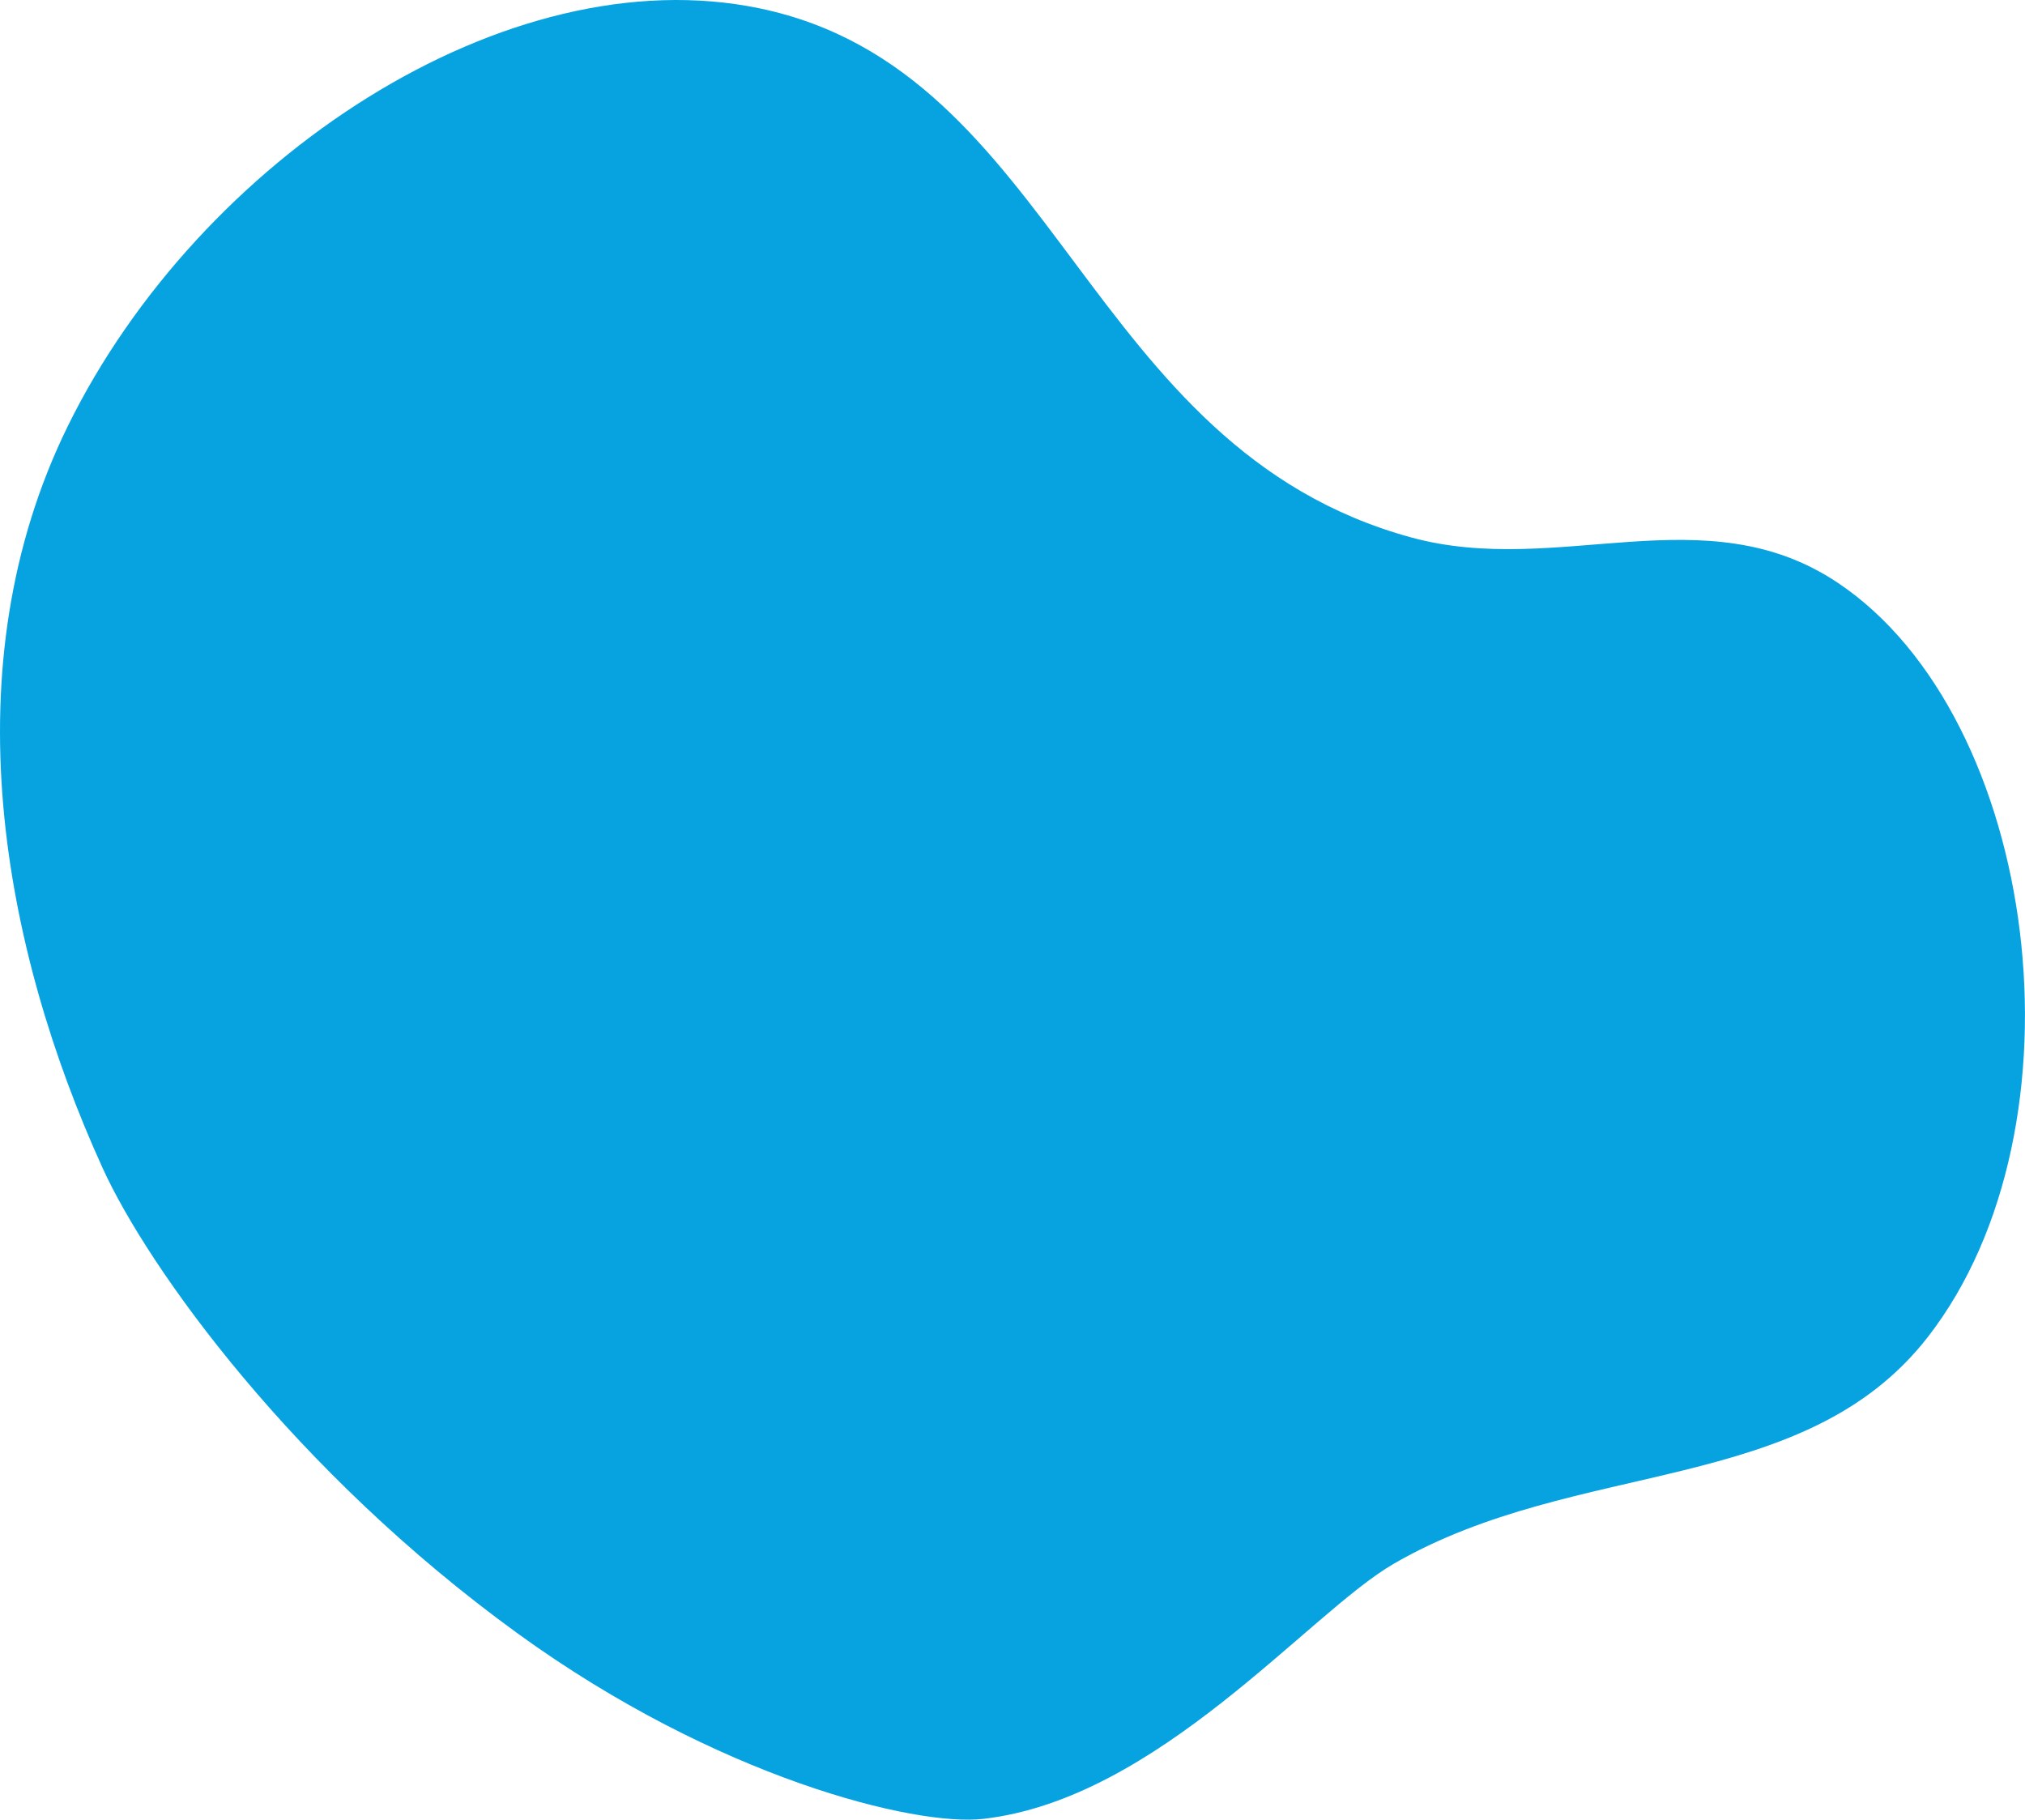<?xml version="1.0" encoding="UTF-8"?><svg id="float" xmlns="http://www.w3.org/2000/svg" width="296" height="266" viewBox="0 0 296 266"><path d="M14.98,170.7C.36,138.54-7.42,97.53,9.93,62.25,29.1,23.29,74.04-6.51,111.08,1.23c43.62,9.12,47.39,64.26,95.19,77.33,21.55,5.89,42.89-6.38,62.35,6.62,29.49,19.71,37.12,79.47,13.17,110.27-18.13,23.32-51.24,17.62-78.05,33.13-12.48,7.22-34.45,34.39-60.02,37.3-9.99,1.14-38.93-6.01-67.99-27.06-32.74-23.71-54.06-53.41-60.75-68.12Z" style="fill:#07a3e1; fill-rule:evenodd;"/></svg>